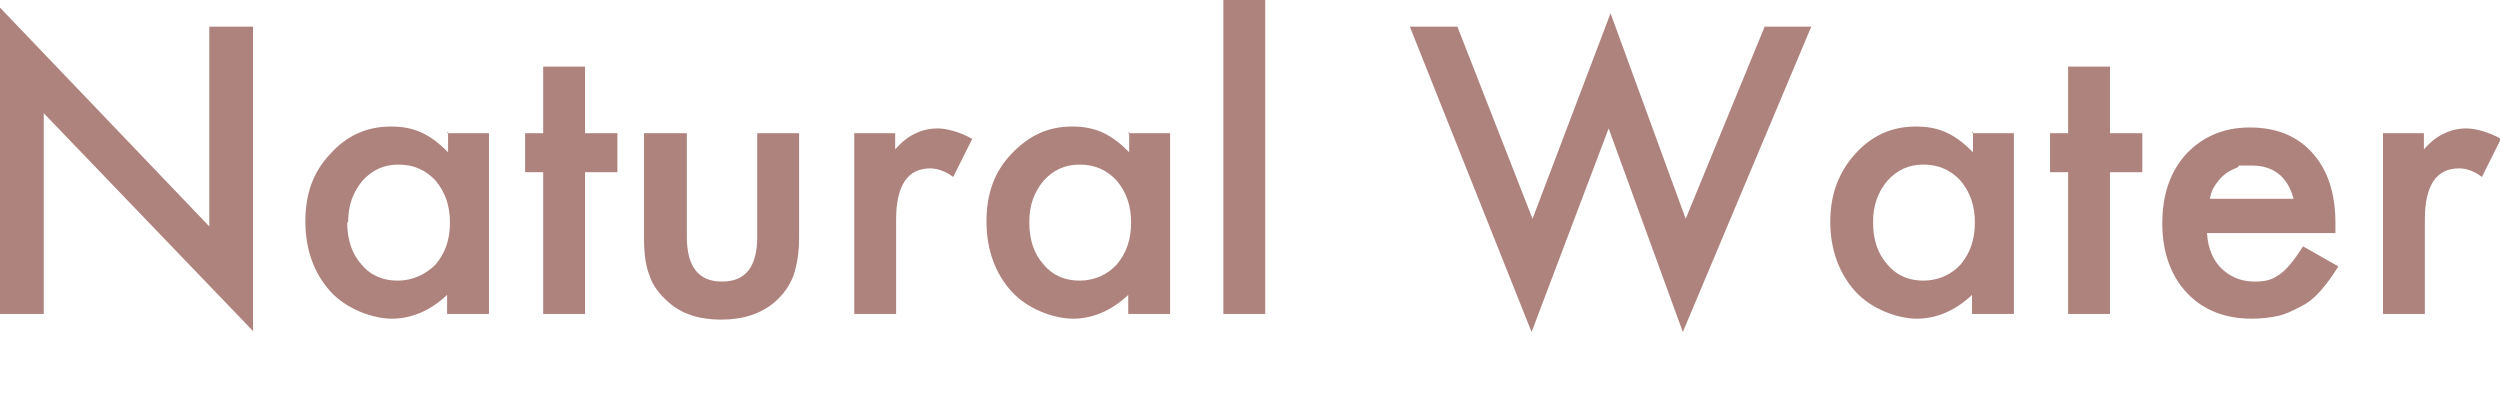 <?xml version="1.0" encoding="UTF-8"?>
<svg id="_レイヤー_2" xmlns="http://www.w3.org/2000/svg" version="1.1" viewBox="0 0 262.8 44">
  <!-- Generator: Adobe Illustrator 29.7.1, SVG Export Plug-In . SVG Version: 2.1.1 Build 8)  -->
  <defs>
    <style>
      .st0 {
        fill: #ae827d;
      }
    </style>
  </defs>
  <g id="layout">
    <g>
      <path class="st0" d="M0,33V.8l22,23V2.8h4.6v32L4.6,11.9v21.1H0Z"/>
      <path class="st0" d="M47,14h4.4v19h-4.4v-2c-1.8,1.7-3.8,2.5-5.8,2.5s-4.8-1-6.5-2.9c-1.7-1.9-2.6-4.4-2.6-7.3s.8-5.2,2.6-7.1c1.7-1.9,3.8-2.9,6.4-2.9s4.2.9,6,2.7v-2.2h0ZM36.5,23.4c0,1.8.5,3.3,1.5,4.4,1,1.2,2.3,1.7,3.8,1.7s2.9-.6,4-1.7c1-1.2,1.5-2.6,1.5-4.4s-.5-3.2-1.5-4.4c-1-1.1-2.3-1.7-3.9-1.7s-2.8.6-3.8,1.7c-1,1.2-1.5,2.6-1.5,4.3h0Z"/>
      <path class="st0" d="M61.5,18.1v14.9h-4.4v-14.9h-1.9v-4.1h1.9v-7h4.4v7h3.4v4.1s-3.4,0-3.4,0Z"/>
      <path class="st0" d="M72.2,14v10.9c0,3.1,1.2,4.7,3.7,4.7s3.7-1.6,3.7-4.7v-10.9h4.4v11c0,1.5-.2,2.8-.6,4-.4,1-1,1.9-1.9,2.7-1.5,1.3-3.4,1.9-5.7,1.9s-4.2-.6-5.6-1.9c-.9-.8-1.6-1.7-1.9-2.7-.4-.9-.6-2.2-.6-4v-11s4.4,0,4.4,0Z"/>
      <path class="st0" d="M89.7,14h4.4v1.7c.8-.9,1.5-1.4,2.2-1.7.6-.3,1.4-.5,2.3-.5s2.4.4,3.6,1.1l-2,4c-.8-.6-1.7-.9-2.4-.9-2.4,0-3.6,1.8-3.6,5.4v9.9h-4.4V14h0Z"/>
      <path class="st0" d="M118.6,14h4.4v19h-4.4v-2c-1.8,1.7-3.8,2.5-5.8,2.5s-4.8-1-6.5-2.9c-1.7-1.9-2.6-4.4-2.6-7.3s.8-5.2,2.6-7.1,3.8-2.9,6.4-2.9,4.2.9,6,2.7v-2.2h0ZM108.2,23.4c0,1.8.5,3.3,1.5,4.4,1,1.2,2.3,1.7,3.8,1.7s2.9-.6,3.9-1.7c1-1.2,1.5-2.6,1.5-4.4s-.5-3.2-1.5-4.4c-1-1.1-2.3-1.7-3.9-1.7s-2.8.6-3.8,1.7c-1,1.2-1.5,2.6-1.5,4.3h0Z"/>
      <path class="st0" d="M133,0v33h-4.4V0h4.4Z"/>
      <path class="st0" d="M153.2,2.8l7.9,20.2,8.2-21.6,7.9,21.6,8.3-20.2h4.9l-13.5,32.1-7.8-21.4-8.1,21.4-12.8-32.1h4.9Z"/>
      <path class="st0" d="M207.3,14h4.4v19h-4.4v-2c-1.8,1.7-3.8,2.5-5.8,2.5s-4.8-1-6.5-2.9c-1.7-1.9-2.6-4.4-2.6-7.3s.9-5.2,2.6-7.1c1.7-1.9,3.8-2.9,6.4-2.9s4.2.9,6,2.7v-2.2h0ZM196.9,23.4c0,1.8.5,3.3,1.5,4.4,1,1.2,2.3,1.7,3.8,1.7s2.9-.6,3.9-1.7c1-1.2,1.5-2.6,1.5-4.4s-.5-3.2-1.5-4.4c-1-1.1-2.3-1.7-3.9-1.7s-2.8.6-3.8,1.7c-1,1.2-1.5,2.6-1.5,4.3h0Z"/>
      <path class="st0" d="M221.8,18.1v14.9h-4.4v-14.9h-1.9v-4.1h1.9v-7h4.4v7h3.4v4.1s-3.4,0-3.4,0Z"/>
      <path class="st0" d="M245.6,24.5h-13.6c.1,1.6.6,2.8,1.5,3.7.9.9,2.1,1.4,3.5,1.4s2-.3,2.7-.8c.7-.5,1.5-1.5,2.4-2.9l3.7,2.1c-.6,1-1.2,1.8-1.8,2.5-.6.7-1.3,1.3-2.1,1.7s-1.5.8-2.4,1c-.9.2-1.8.3-2.8.3-2.8,0-5.1-.9-6.8-2.7-1.7-1.8-2.6-4.3-2.6-7.3s.8-5.4,2.5-7.3c1.7-1.8,3.9-2.8,6.7-2.8s5,.9,6.6,2.7c1.6,1.8,2.4,4.2,2.4,7.4v1s0,0,0,0ZM241.1,20.9c-.6-2.3-2.1-3.5-4.4-3.5s-1,0-1.5.2-.9.4-1.3.7c-.4.3-.7.7-1,1.1s-.5.9-.6,1.5h8.8,0Z"/>
      <path class="st0" d="M250.4,14h4.4v1.7c.8-.9,1.5-1.4,2.2-1.7.6-.3,1.4-.5,2.3-.5s2.4.4,3.6,1.1l-2,4c-.8-.6-1.6-.9-2.4-.9-2.4,0-3.6,1.8-3.6,5.4v9.9h-4.4V14h0Z"/>
    </g>
  </g>
</svg>